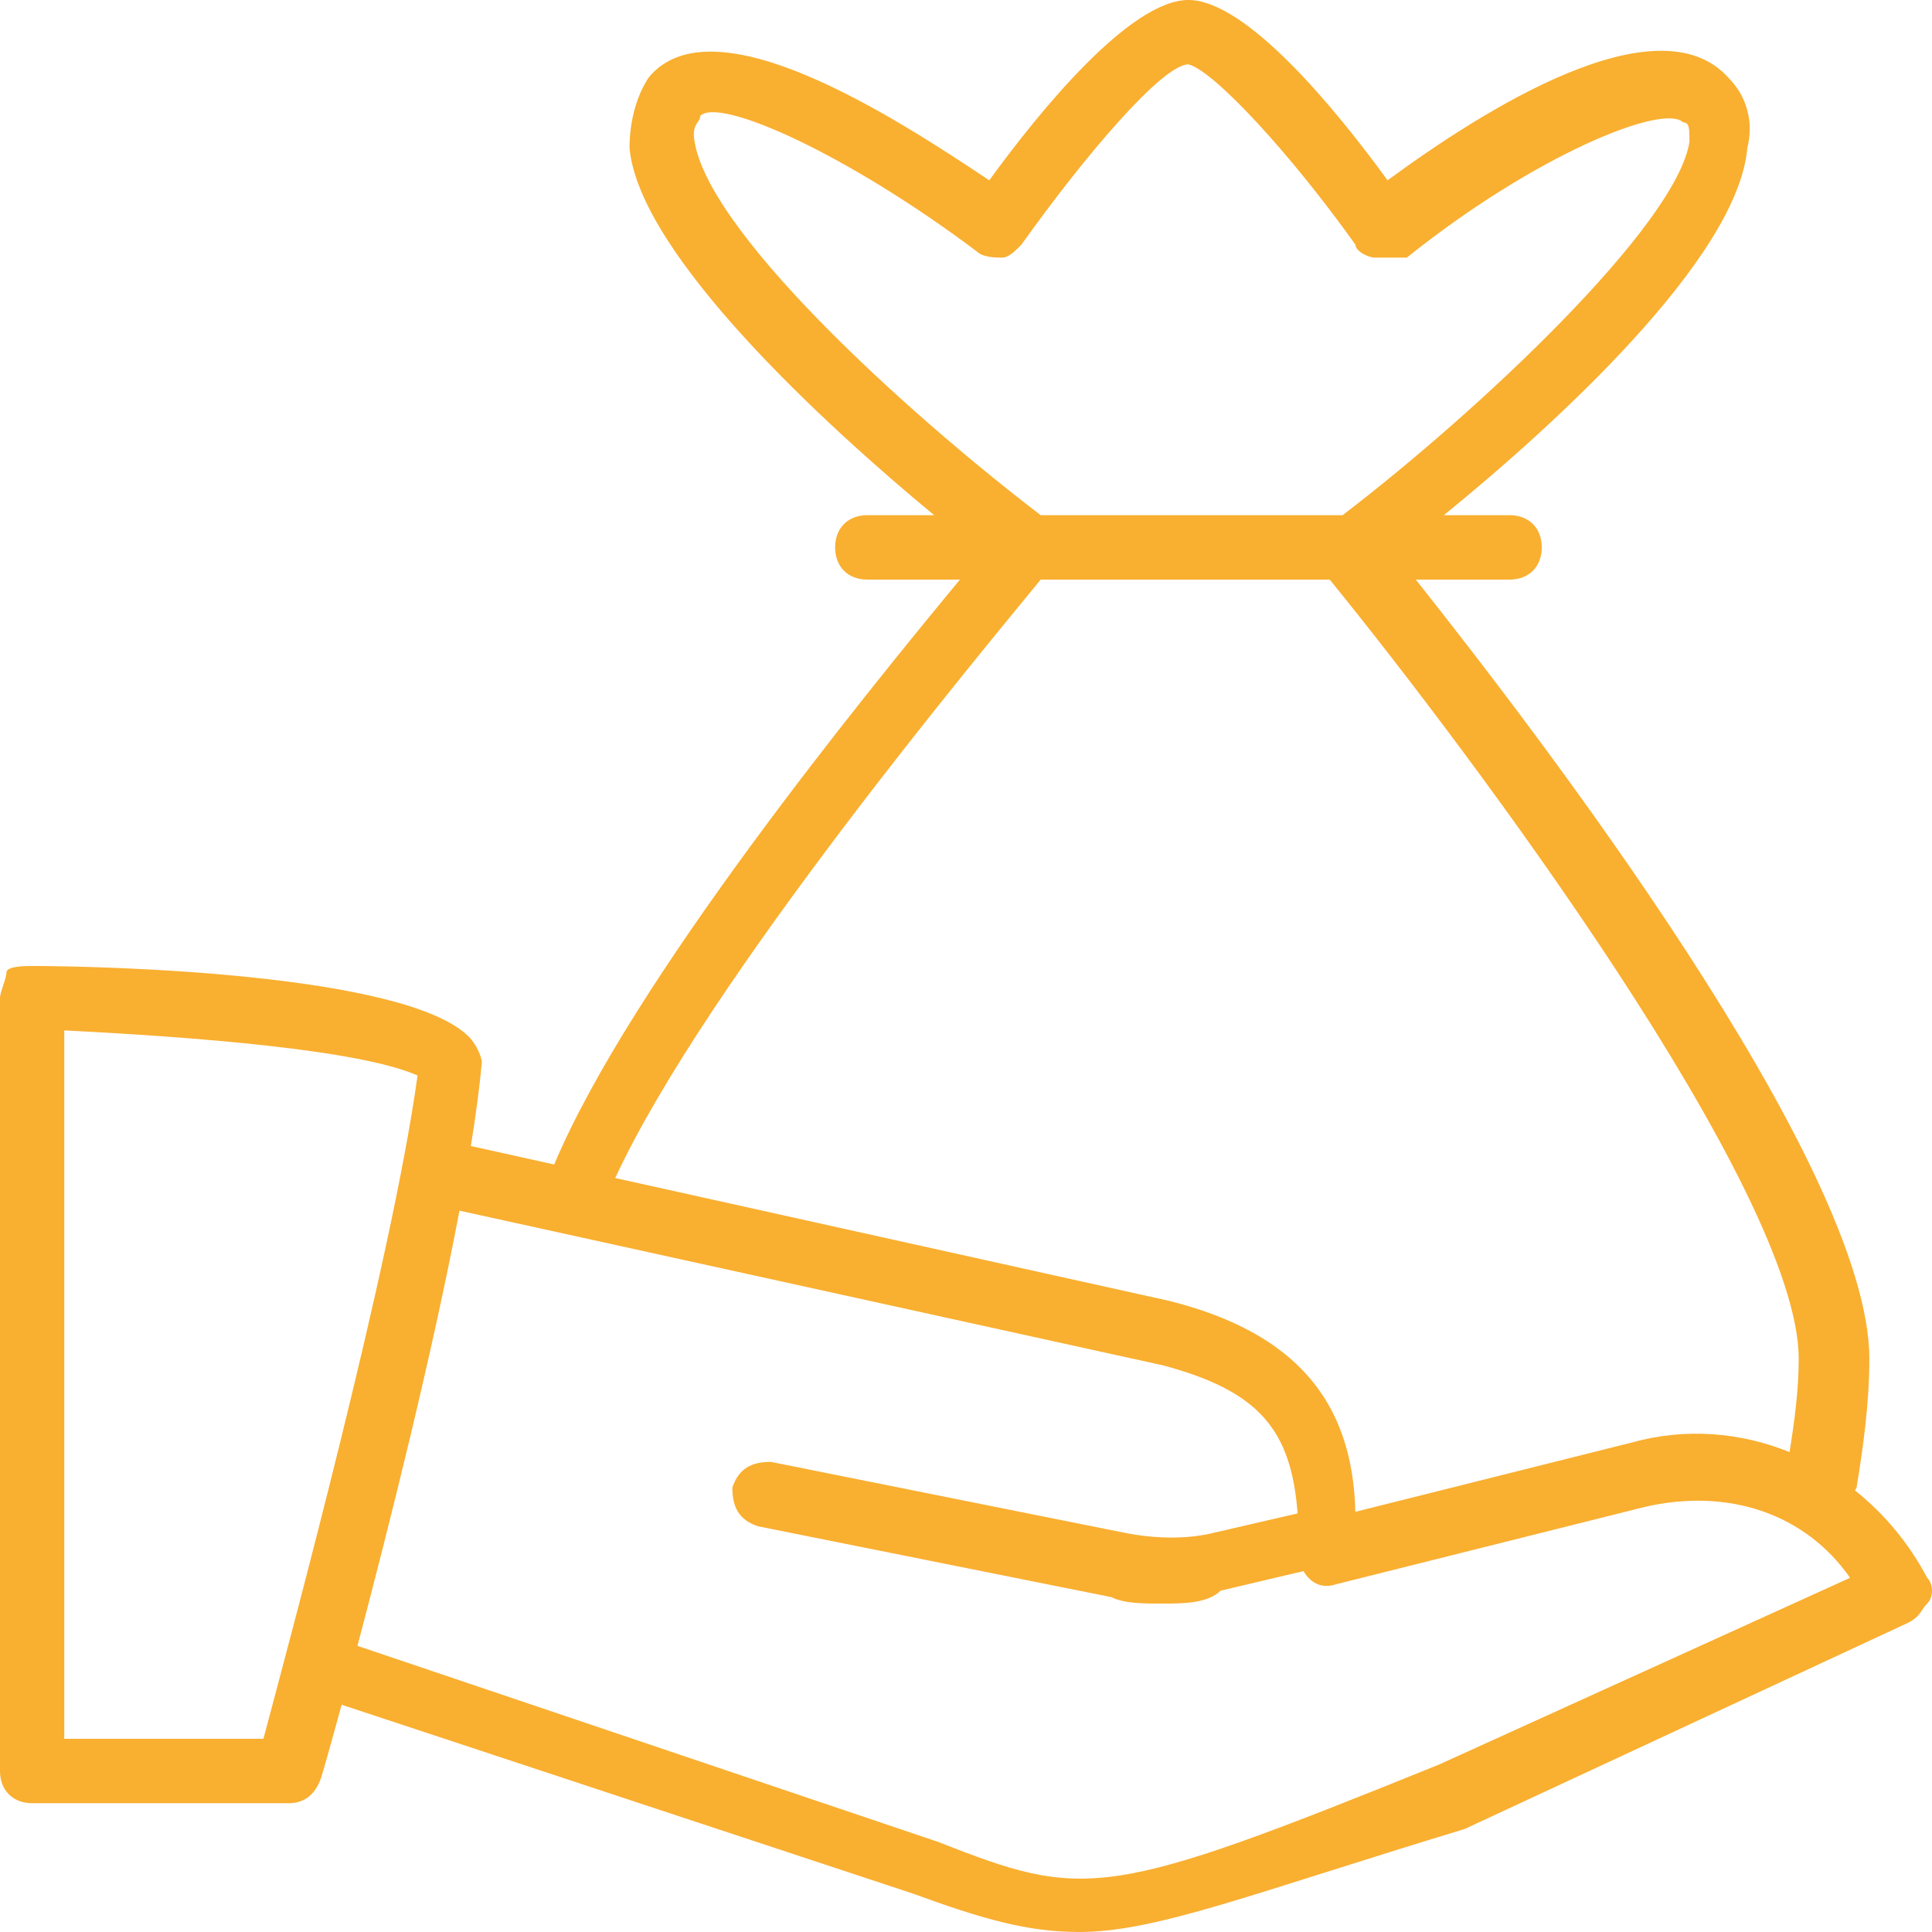 <?xml version="1.0" encoding="UTF-8"?>
<svg width="79px" height="79px" viewBox="0 0 79 79" version="1.1" xmlns="http://www.w3.org/2000/svg" xmlns:xlink="http://www.w3.org/1999/xlink">
    <!-- Generator: sketchtool 54.1 (76490) - https://sketchapp.com -->
    <title>42ADE29F-B9D4-441A-9089-8F75D40B8D39@1,5x</title>
    <desc>Created with sketchtool.</desc>
    <g id="Wireframes" stroke="none" stroke-width="1" fill="none" fill-rule="evenodd">
        <g id="Finance-Landing" transform="translate(-674, -384)" fill="#F9AF30">
            <g id="Merchant-Icon" transform="translate(0, 90)">
                <g id="Merchant-Tile-Copy-2" transform="translate(629, 270)">
                    <g id="Saving-icon" transform="translate(45, 24)">
                        <path d="M58.84,72.154 C45.181,77.684 44.393,77.684 38.351,75.313 L14.616,67.299 C15.887,62.498 17.68,55.358 18.788,49.504 L47.544,55.827 C51.485,56.879 52.798,58.461 53.06,61.884 L49.646,62.673 C48.596,62.937 47.281,62.937 45.968,62.673 L31.521,59.777 C30.734,59.777 30.209,60.041 29.946,60.83 C29.946,61.621 30.209,62.148 30.996,62.41 L45.443,65.307 C45.968,65.571 46.757,65.571 47.544,65.571 C48.333,65.571 49.383,65.571 49.909,65.044 L53.297,64.244 C53.592,64.724 54.038,64.98 54.636,64.78 L67.245,61.621 C70.659,60.83 73.812,61.884 75.651,64.517 L58.84,72.154 Z M2.628,71.101 L2.628,42.134 C7.881,42.396 14.71,42.923 17.074,43.978 C16.025,51.613 11.821,67.151 10.771,71.101 L2.628,71.101 Z M42.554,23.7 L54.373,23.7 C60.152,30.81 73.55,48.717 73.55,55.563 C73.55,56.835 73.378,58.105 73.175,59.376 C71.158,58.56 68.912,58.376 66.72,58.986 L55.42,61.819 C55.312,57.274 52.939,54.479 47.807,53.193 L25.156,48.17 C28.905,40.077 40.293,26.471 42.554,23.7 L42.554,23.7 Z M28.37,5.53 C28.37,5.003 28.633,5.003 28.633,4.739 C29.42,3.95 34.673,6.319 39.926,10.27 C40.189,10.533 40.715,10.533 40.978,10.533 C41.241,10.533 41.504,10.27 41.765,10.006 C44.393,6.319 47.544,2.632 48.596,2.632 C49.646,2.896 52.798,6.319 55.425,10.006 C55.425,10.27 55.951,10.533 56.212,10.533 L57.527,10.533 C62.78,6.319 68.033,4.212 68.82,5.003 C69.083,5.003 69.083,5.267 69.083,5.794 C68.559,9.217 60.415,16.852 54.899,21.066 L42.554,21.066 C37.038,16.852 28.633,9.217 28.37,5.53 L28.37,5.53 Z M78.803,64.517 C78.053,63.098 77.038,61.889 75.852,60.945 C75.874,60.906 75.895,60.869 75.914,60.83 C76.175,59.25 76.438,57.407 76.438,55.563 C76.438,47.613 62.769,29.848 57.892,23.7 L61.728,23.7 C62.517,23.7 63.043,23.173 63.043,22.382 C63.043,21.593 62.517,21.066 61.728,21.066 L59.039,21.066 C63.505,17.434 71.056,10.574 71.448,6.056 C71.711,5.003 71.448,3.95 70.659,3.16 C67.77,0 60.678,4.476 56.738,7.374 C54.636,4.476 50.959,0 48.596,0 C46.231,0 42.554,4.476 40.452,7.374 C36.512,4.739 29.157,0 26.531,3.16 C26.005,3.95 25.742,5.003 25.742,6.056 C26.136,10.392 33.736,17.381 38.199,21.066 L35.462,21.066 C34.673,21.066 34.149,21.593 34.149,22.382 C34.149,23.173 34.673,23.7 35.462,23.7 L39.252,23.7 C35.314,28.463 25.813,40.128 22.661,47.617 L19.254,46.861 C19.455,45.607 19.61,44.453 19.702,43.45 C19.702,43.187 19.439,42.66 19.176,42.396 C16.549,39.764 3.94,39.5 1.315,39.5 C1.052,39.5 0.263,39.5 0.263,39.764 C0.263,40.027 0,40.553 0,40.816 L0,72.417 C0,73.206 0.526,73.733 1.315,73.733 L11.821,73.733 C12.347,73.733 12.871,73.47 13.134,72.681 C13.192,72.506 13.506,71.407 13.969,69.707 L37.301,77.42 C40.189,78.475 42.028,79 44.13,79 C47.281,79 51.222,77.42 59.89,74.788 L78.014,66.36 C78.54,66.096 78.54,65.833 78.803,65.571 C79.066,65.307 79.066,64.78 78.803,64.517 L78.803,64.517 Z" id="Fill-1"></path>
                    </g>
                </g>
            </g>
        </g>
    </g>
</svg>